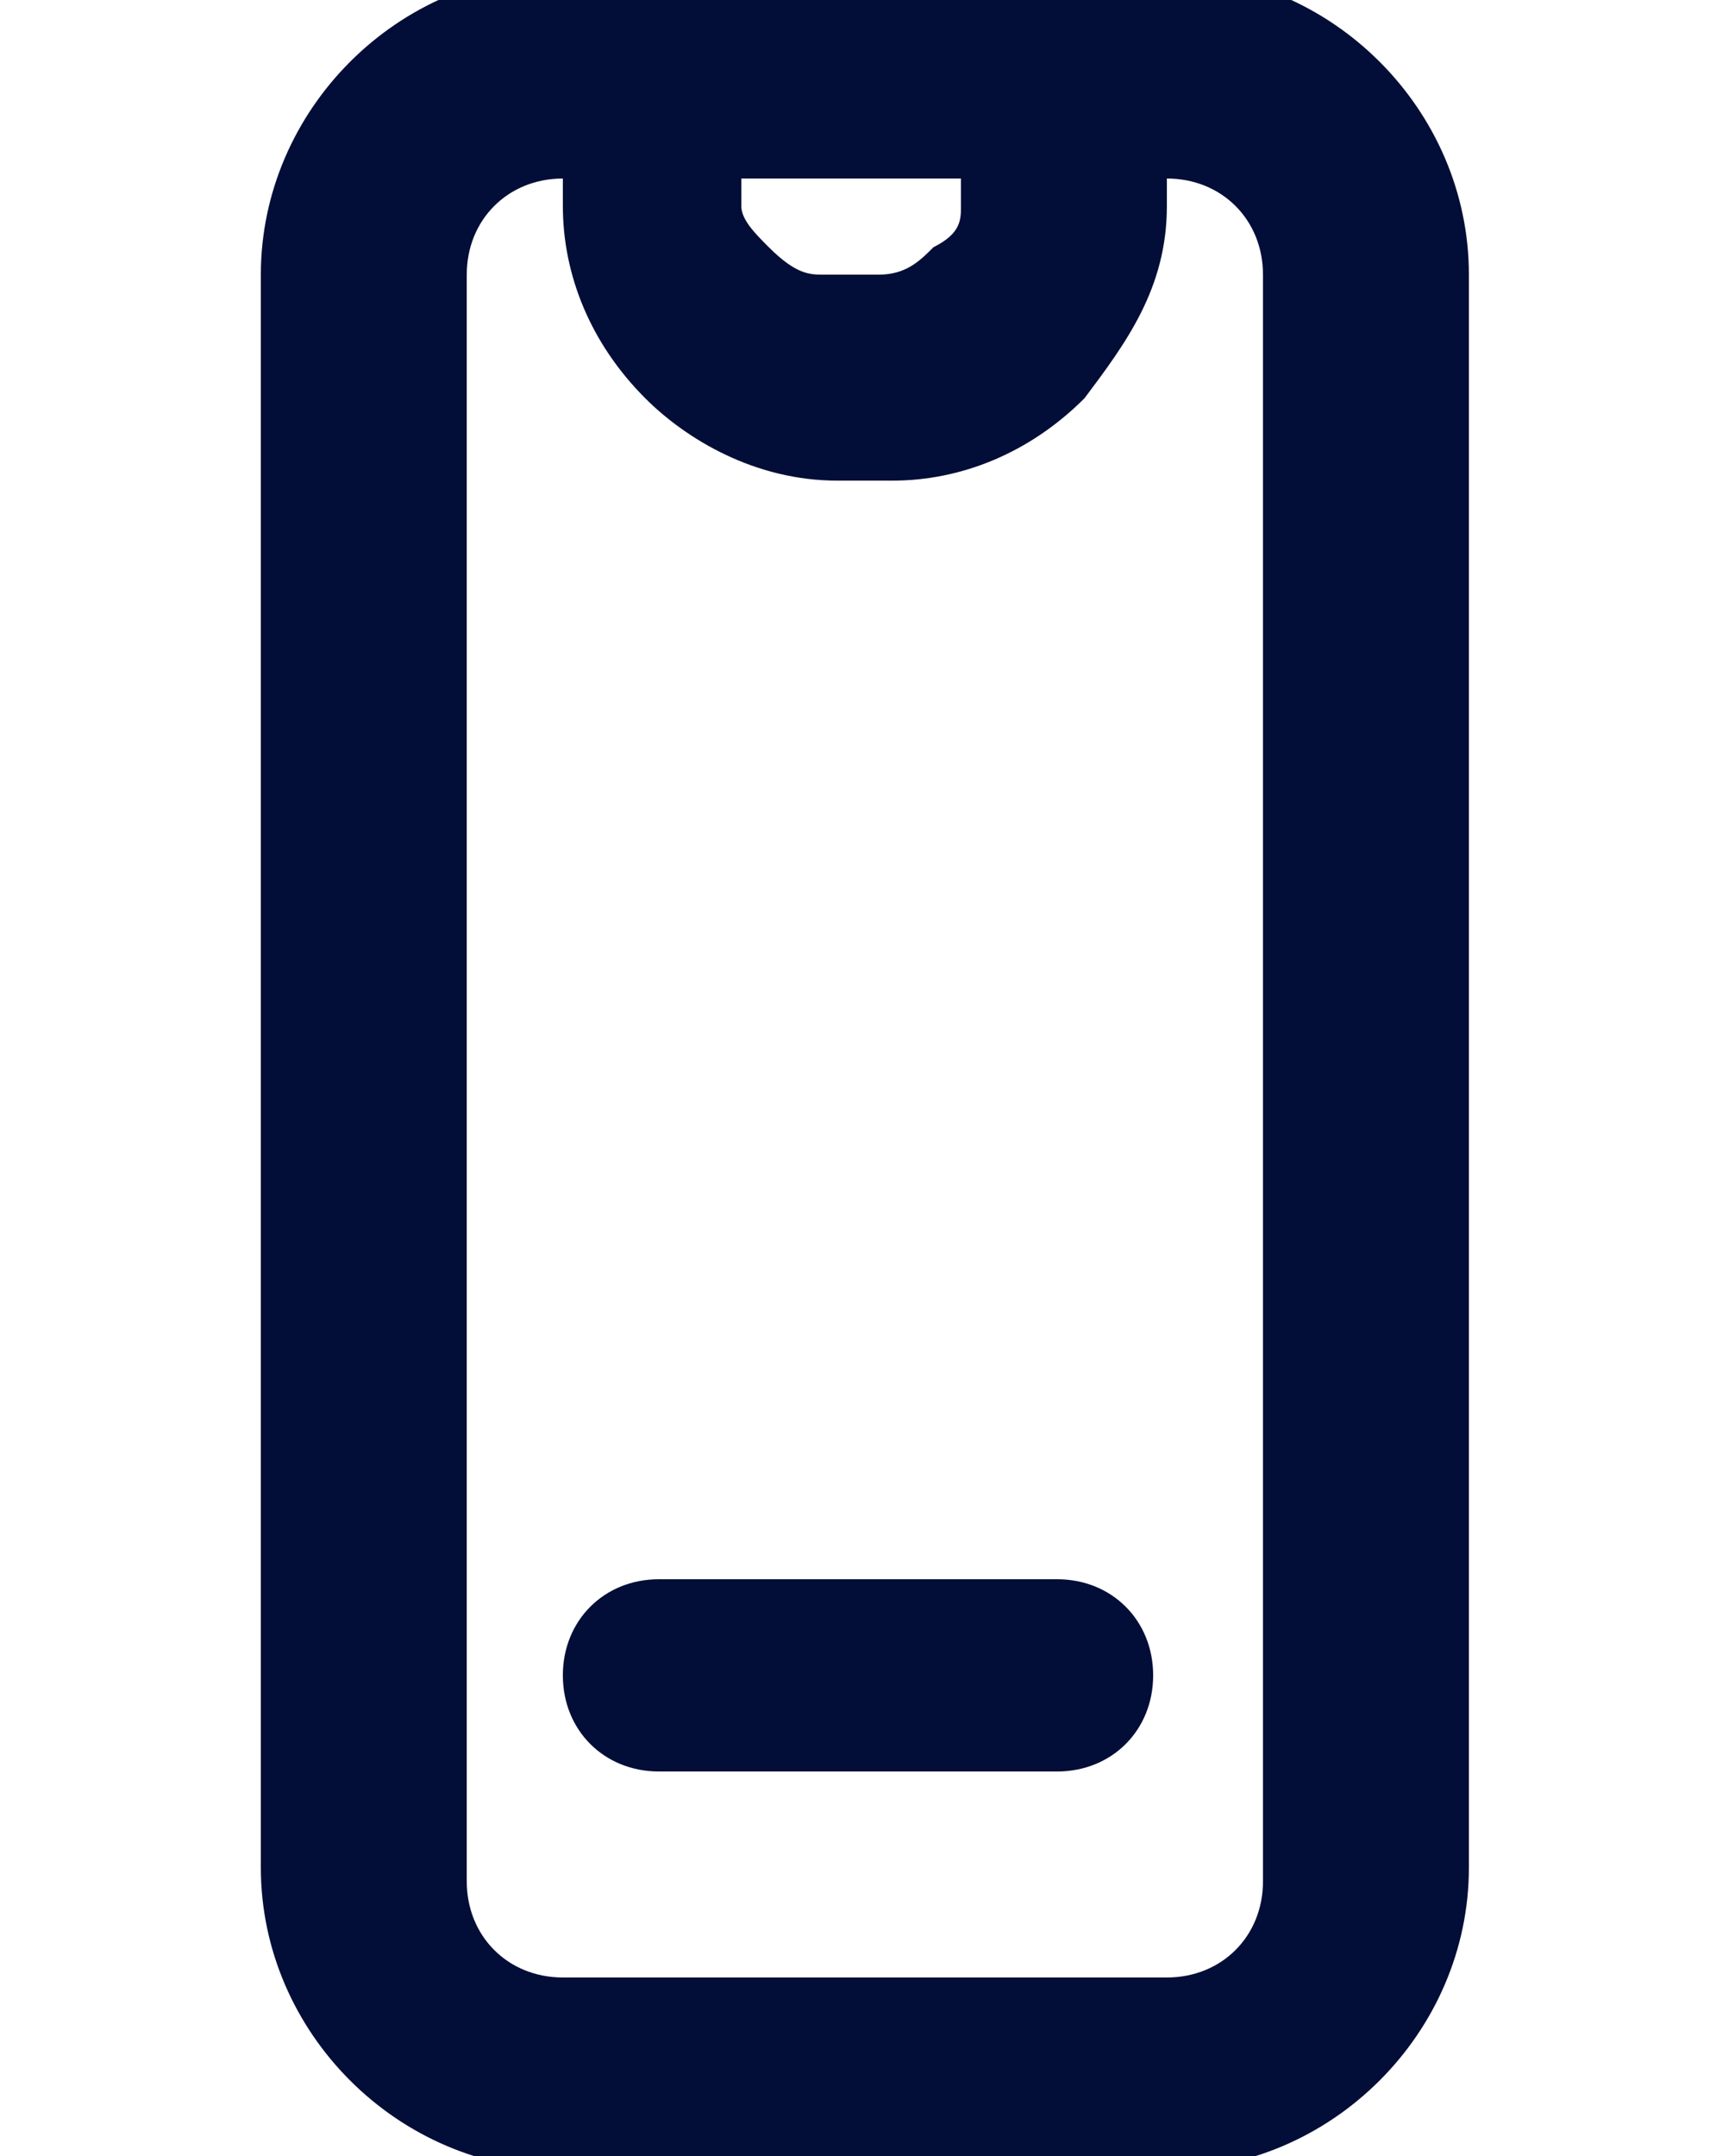 <?xml version="1.0" encoding="UTF-8"?>
<svg id="Layer_1" data-name="Layer 1" xmlns="http://www.w3.org/2000/svg" version="1.1" viewBox="0 0 12.5 15.7">
  <defs>
    <style>
      .cls-1 {
        fill: #020e37;
        stroke-width: 0px;
      }
    </style>
  </defs>
  <path class="cls-1" d="M8.5-.2h-4.4C2.9-.2,1.9.8,1.9,2v11.6c0,1.2,1,2.2,2.2,2.2h4.4c1.2,0,2.2-1,2.2-2.2V2c0-1.2-1-2.2-2.2-2.2M5.5,1.3h1.5v.2c0,.1,0,.2-.2.3-.1.1-.2.2-.4.2h-.4c-.1,0-.2,0-.4-.2-.1-.1-.2-.2-.2-.3v-.2ZM9.2,13.7c0,.4-.3.7-.7.7h-4.4c-.4,0-.7-.3-.7-.7V2c0-.4.3-.7.7-.7v.2c0,.5.2,1,.6,1.4.3.3.8.6,1.4.6h.4c.5,0,1-.2,1.4-.6.3-.4.6-.8.6-1.4v-.2c.4,0,.7.3.7.7v11.6Z"/>
  <path class="cls-1" d="M7.7,11.5h-2.9c-.4,0-.7.3-.7.7s.3.7.7.7h2.9c.4,0,.7-.3.7-.7s-.3-.7-.7-.7"/>
</svg>
